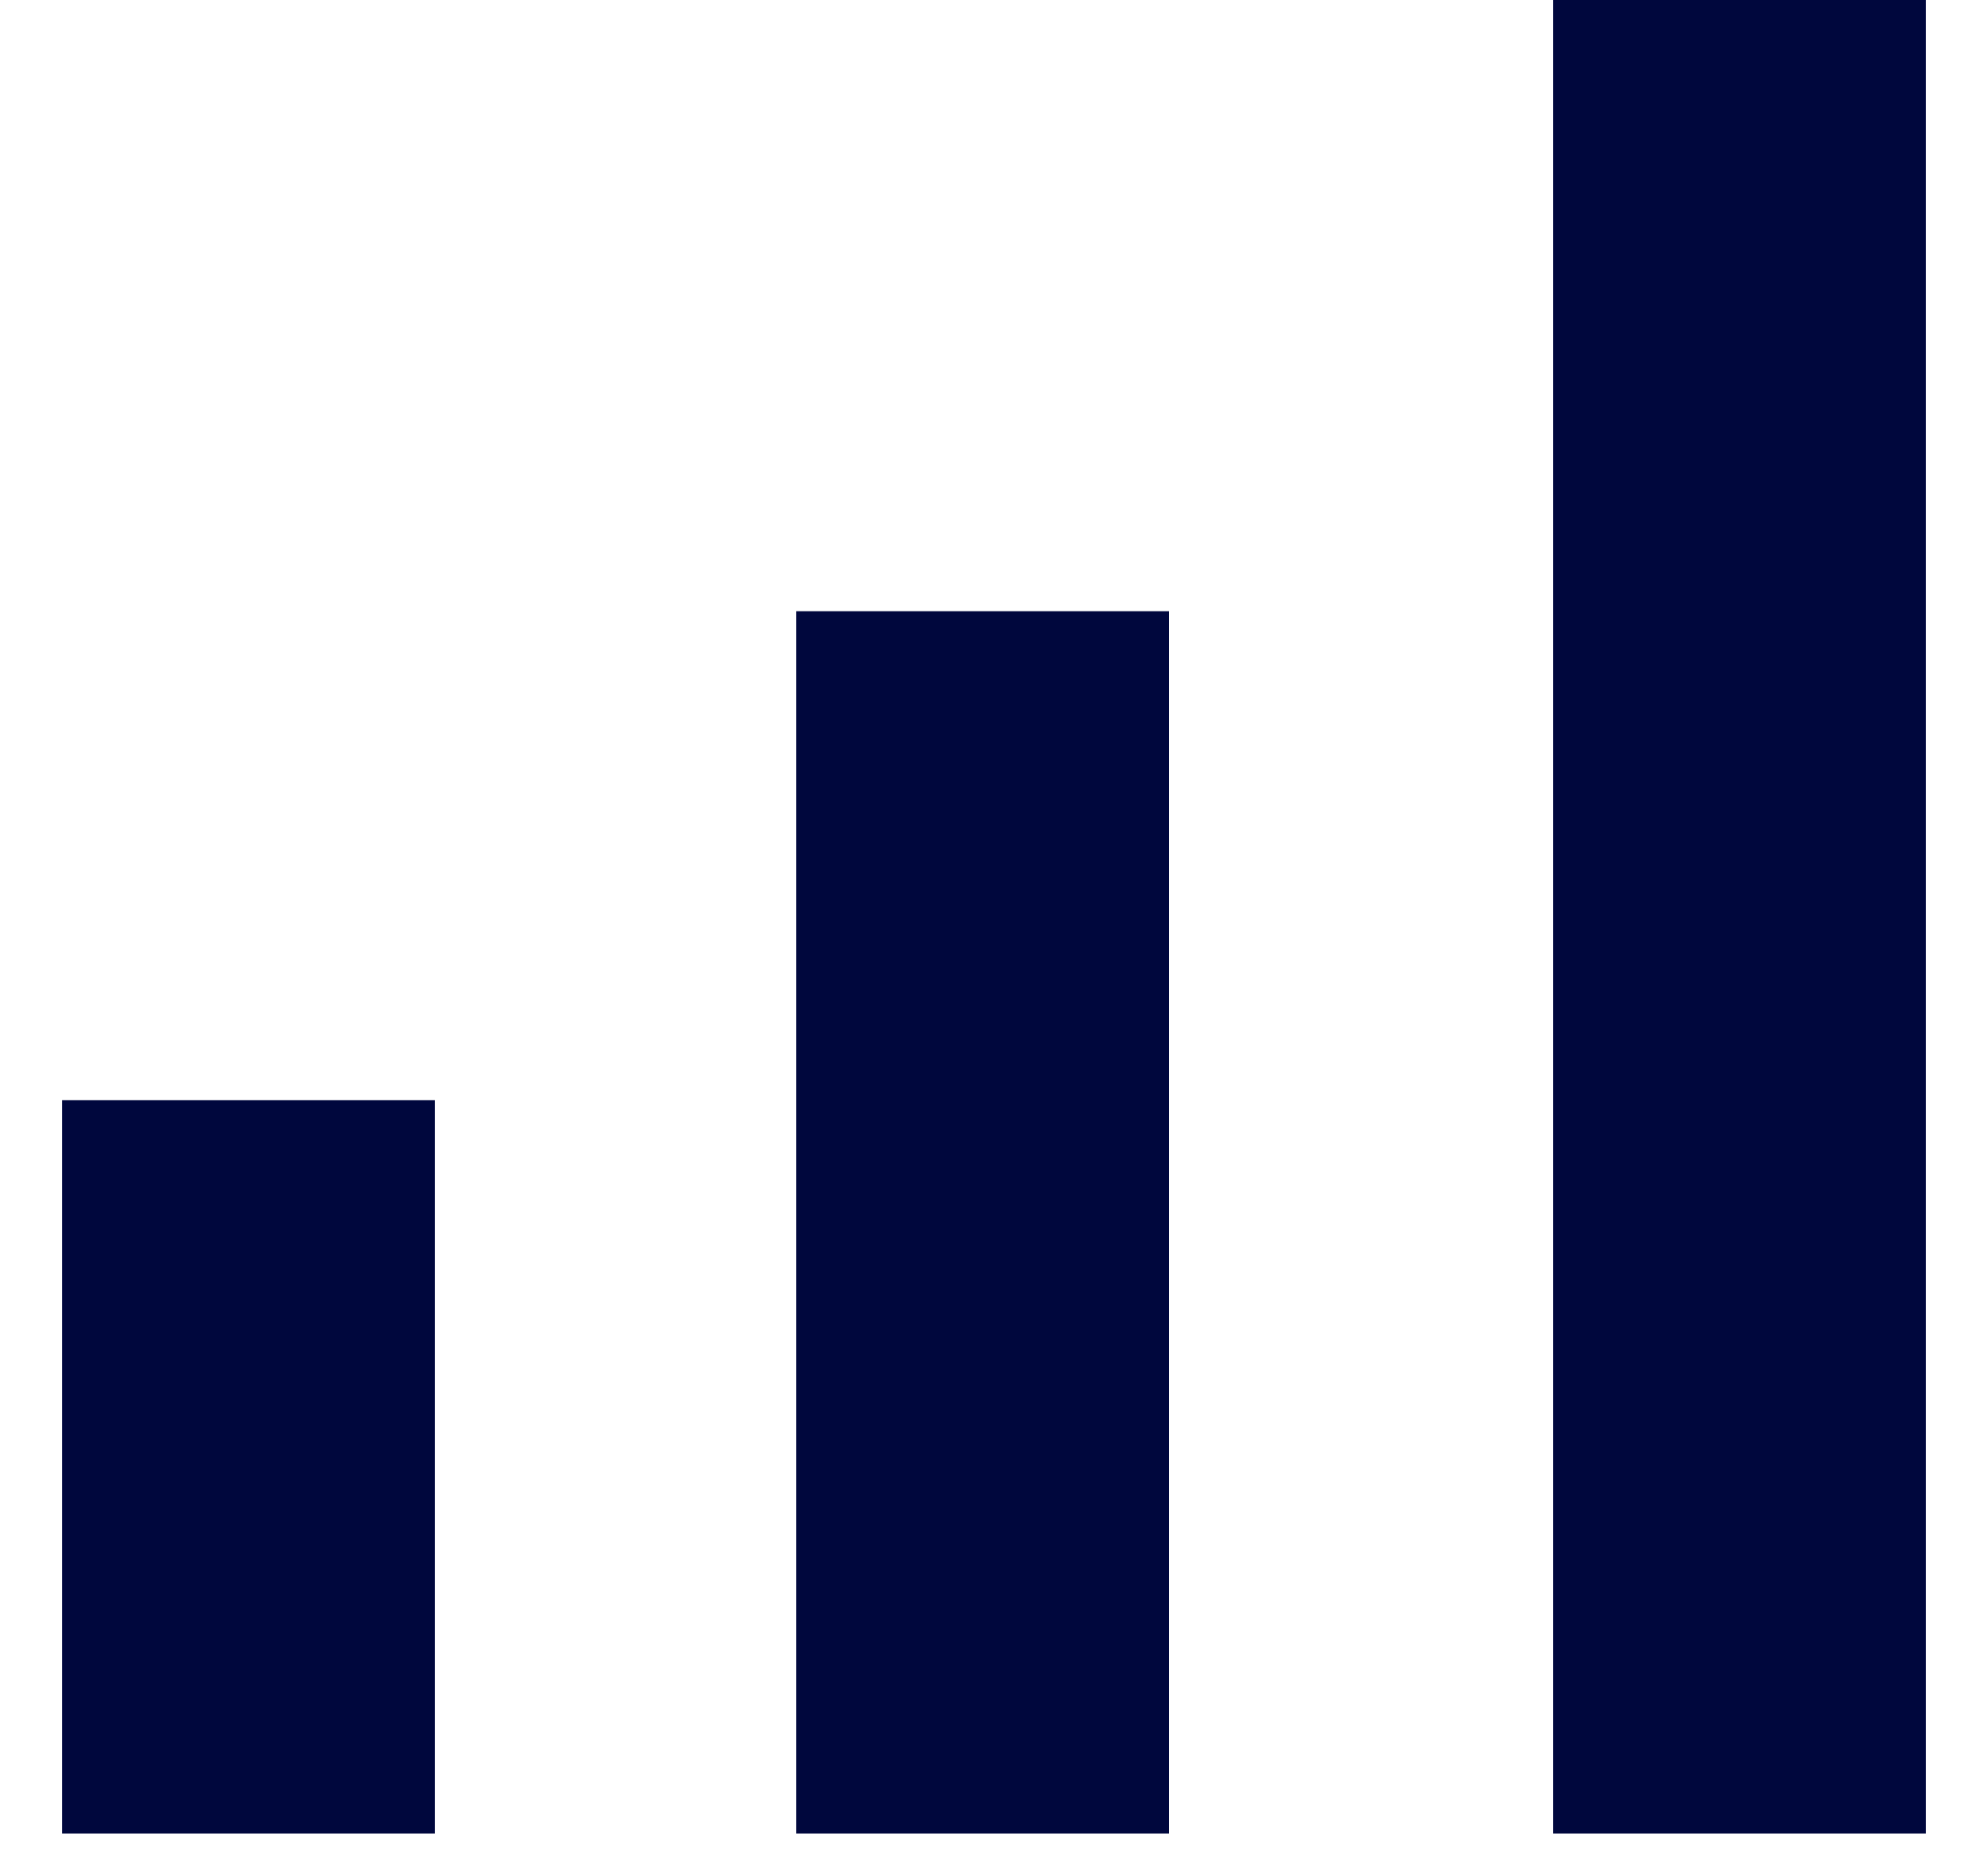 <svg width="16" height="15" viewBox="0 0 16 15" fill="none" xmlns="http://www.w3.org/2000/svg">
<path d="M7.908 14.756V4.919" stroke="#00073D" stroke-width="3"/>
<path d="M14 14.756V0" stroke="#00073D" stroke-width="3"/>
<path d="M2 14.756V8.854" stroke="#00073D" stroke-width="3"/>
</svg>
